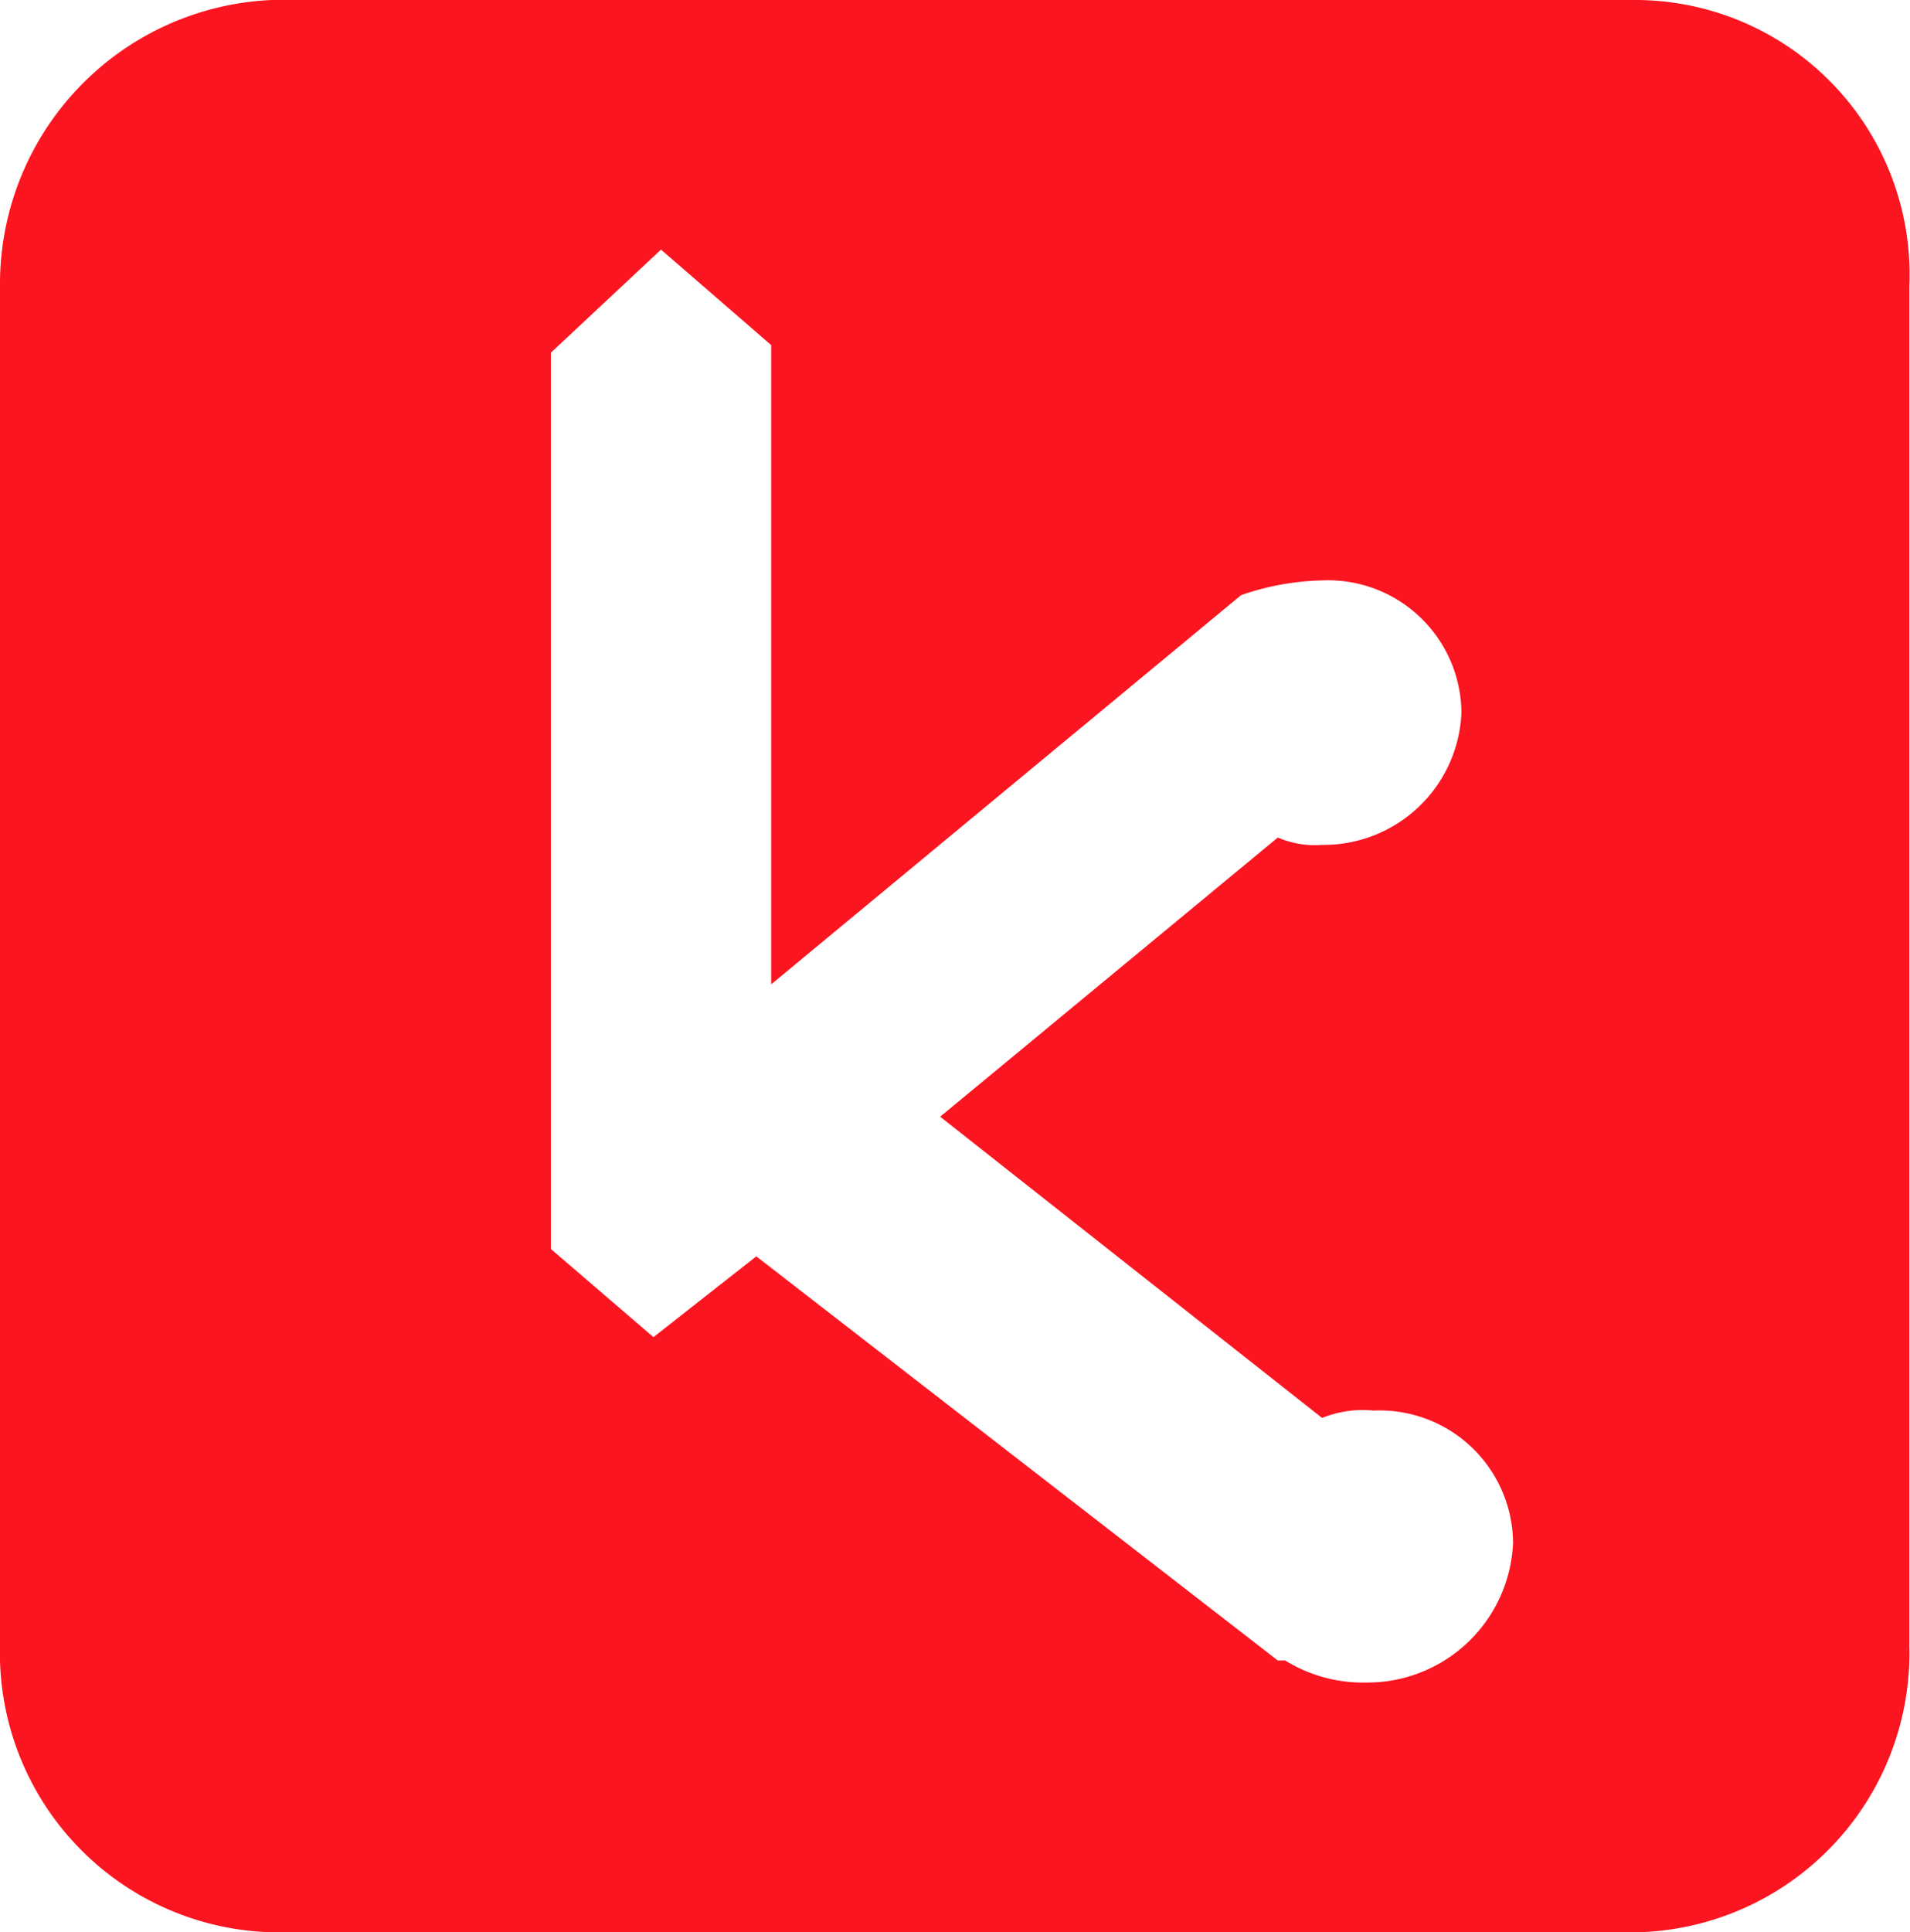 <svg xmlns="http://www.w3.org/2000/svg" viewBox="1870 1610.884 29.086 29.417"><defs><style>.a{fill:#fb1520;}</style></defs><g transform="translate(1870 1610.884)"><path class="a" d="M20.8,25.614a2.255,2.255,0,0,1-1.23-.336h-.112l-7.941-6.152-1.566,1.23L8.389,19.014V5.369L10.066,3.8l1.678,1.454v9.731L18.9,9.06h0a4.021,4.021,0,0,1,1.23-.224,2.032,2.032,0,0,1,2.125,2.013,2.1,2.1,0,0,1-2.125,2.013,1.419,1.419,0,0,1-.671-.112L14.317,17l5.816,4.586a1.658,1.658,0,0,1,.783-.112,2.032,2.032,0,0,1,2.125,2.013A2.221,2.221,0,0,1,20.8,25.614M24.942,0H4.138A4.327,4.327,0,0,0,0,4.362V25.054a4.253,4.253,0,0,0,4.138,4.362h20.8a4.252,4.252,0,0,0,4.138-4.362V4.362A4.181,4.181,0,0,0,24.942,0"/></g></svg>